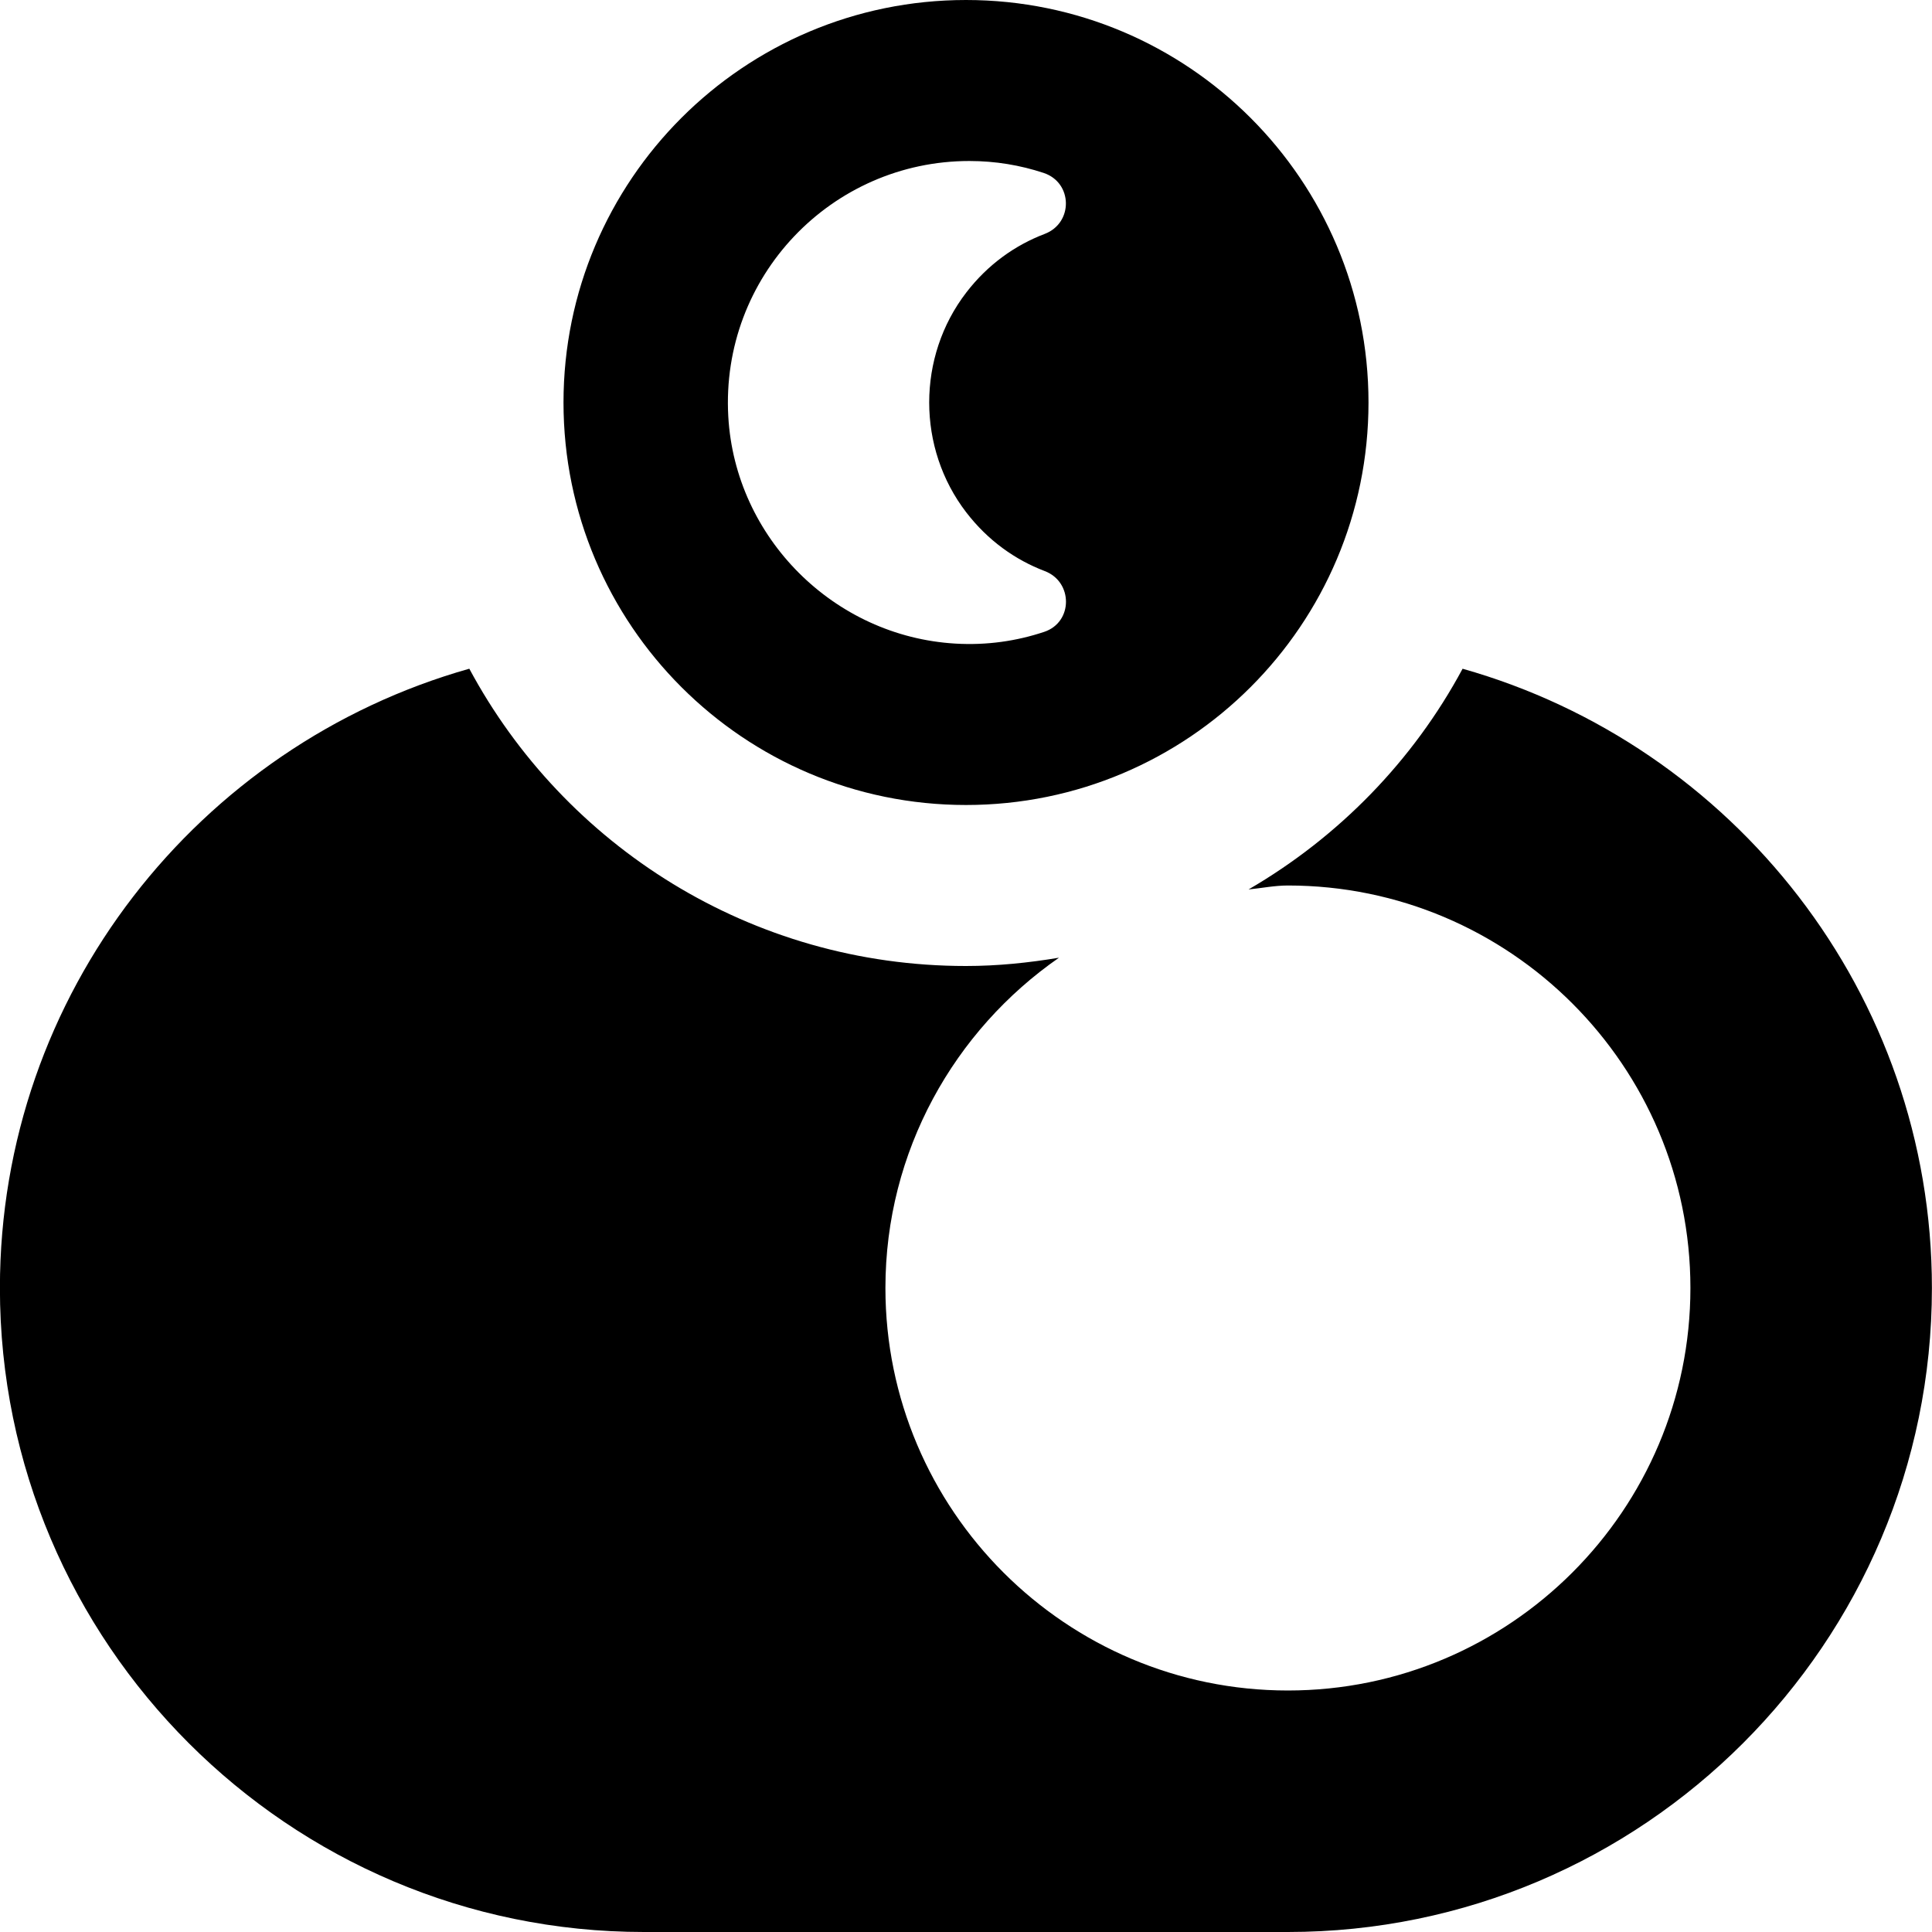 <?xml version="1.0" encoding="UTF-8"?>
<svg xmlns="http://www.w3.org/2000/svg" id="Layer_1" data-name="Layer 1" viewBox="0 0 24 24">
  <path d="M12,0c-2.761,0-5,2.239-5,5s2.239,5,5,5,5-2.239,5-5S14.761,0,12,0Zm.005,6.367c.266,.346,.605,.587,.973,.727,.353,.134,.353,.635-.006,.755-.344,.115-.715,.169-1.104,.146-1.508-.088-2.736-1.314-2.821-2.822-.097-1.735,1.281-3.173,2.995-3.173,.323,0,.632,.052,.922,.148,.363,.12,.371,.622,.013,.758-.368,.14-.707,.381-.973,.727-.615,.799-.615,1.934,0,2.733Zm6.164,1.94c-.614,1.143-1.539,2.091-2.659,2.742,.163-.016,.322-.049,.489-.049,2.757,0,5,2.242,5,5s-2.243,5-5,5-5-2.242-5-5c0-1.7,.856-3.2,2.156-4.103-.377,.063-.761,.103-1.156,.103-2.67,0-4.989-1.495-6.169-3.693-3.359,.949-5.831,4.035-5.831,7.693,0,4.411,3.589,8,8,8h8c4.411,0,8-3.589,8-8,0-3.658-2.472-6.744-5.831-7.693Z"/>
</svg>
